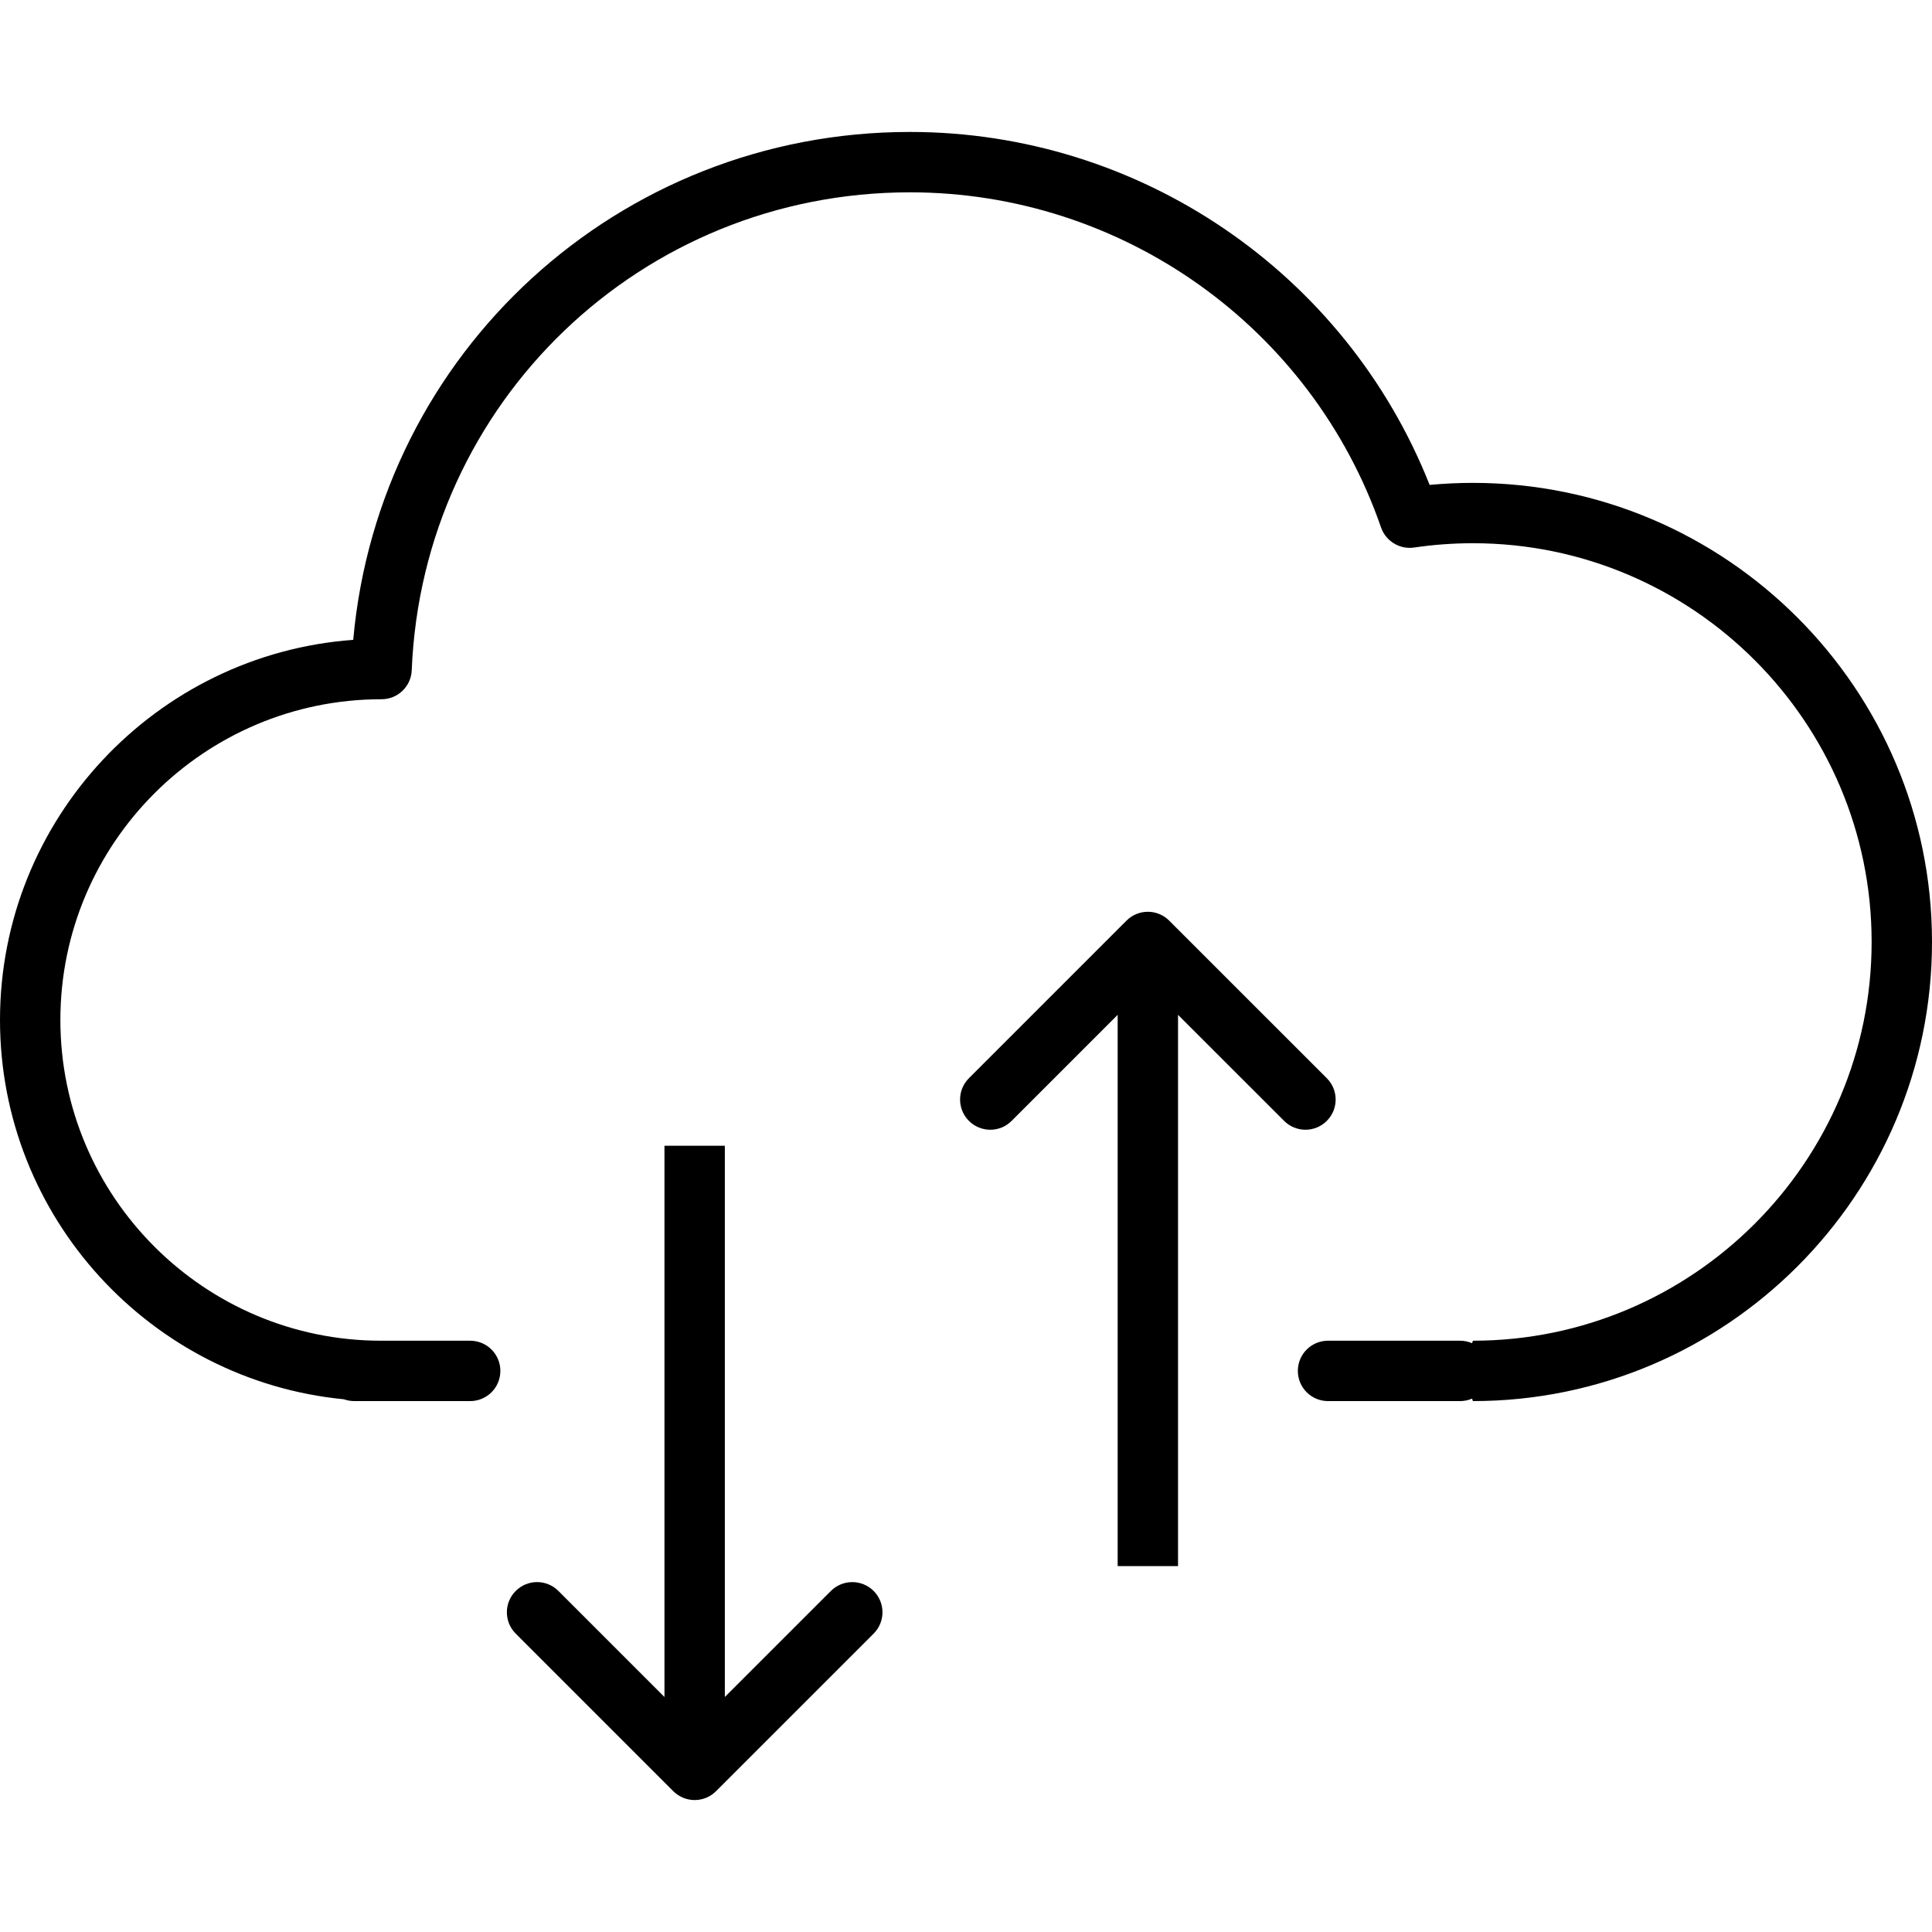 <?xml version="1.0" encoding="utf-8"?>
<!-- Generator: Adobe Illustrator 19.1.0, SVG Export Plug-In . SVG Version: 6.00 Build 0)  -->
<svg version="1.1" id="Layer_1" xmlns="http://www.w3.org/2000/svg" xmlns:xlink="http://www.w3.org/1999/xlink" x="0px" y="0px"
	 viewBox="0 0 64 64" enable-background="new 0 0 64 64" xml:space="preserve">
<g id="Cloud-exchange">
	<path d="M48.792,15.996c-0.477,0-0.956,0.023-1.434,0.067
		c-2.782-7.026-9.602-11.692-17.217-11.692c-9.659,0-17.588,7.318-18.44,16.825
		c-6.532,0.476-11.701,5.941-11.701,12.592c0,6.546,5.008,11.945,11.393,12.565
		c0.107,0.038,0.222,0.06,0.341,0.06h3.841c0.553,0,1-0.447,1-1
		c0-0.553-0.447-1-1-1H12.625c-5.858,0-10.625-4.767-10.625-10.625
		s4.767-10.625,10.64-10.625c0.536,0,0.978-0.424,0.999-0.959
		c0.36-8.879,7.609-15.833,16.503-15.833c7.035,0,13.308,4.463,15.608,11.105
		c0.158,0.455,0.625,0.731,1.091,0.662c0.644-0.095,1.301-0.143,1.951-0.143
		C56.075,17.996,62,23.921,62,31.204s-5.925,13.209-13.208,13.209l-0.028,0.082
		c-0.122-0.053-0.256-0.082-0.396-0.082h-4.375c-0.553,0-1,0.447-1,1c0,0.553,0.447,1,1,1
		h4.375c0.141,0,0.274-0.029,0.396-0.082l0.028,0.082C57.178,46.413,64,39.591,64,31.204
		C64,22.818,57.178,15.996,48.792,15.996z"/>
	<path d="M43.245,37.424c0.256,0,0.512-0.098,0.707-0.293
		c0.391-0.391,0.391-1.023,0-1.414l-4.928-4.927v-0.008h-0.008l-0.285-0.285
		c-0.391-0.391-1.023-0.391-1.414,0l-0.285,0.285h-0.008v0.008l-4.927,4.927
		c-0.391,0.391-0.391,1.023,0,1.414c0.391,0.391,1.024,0.391,1.414,0l3.513-3.513
		v18.261h2V33.618l3.514,3.513C42.733,37.326,42.989,37.424,43.245,37.424z"/>
	<path d="M27.525,52.702l-3.514,3.513V37.954h-2v18.261l-3.513-3.513
		c-0.391-0.391-1.023-0.391-1.414,0c-0.391,0.391-0.391,1.023,0,1.414l4.927,4.927
		v0.009h0.009l0.284,0.284C22.5,59.531,22.756,59.629,23.012,59.629
		c0.256,0,0.512-0.098,0.707-0.293l0.284-0.284h0.009v-0.009l4.928-4.927
		c0.391-0.391,0.391-1.023,0-1.414C28.549,52.312,27.916,52.312,27.525,52.702z"/>
</g>
<g>
</g>
<g>
</g>
<g>
</g>
<g>
</g>
<g>
</g>
<g>
</g>
<g>
</g>
<g>
</g>
<g>
</g>
<g>
</g>
<g>
</g>
<g>
</g>
<g>
</g>
<g>
</g>
<g>
</g>
</svg>
